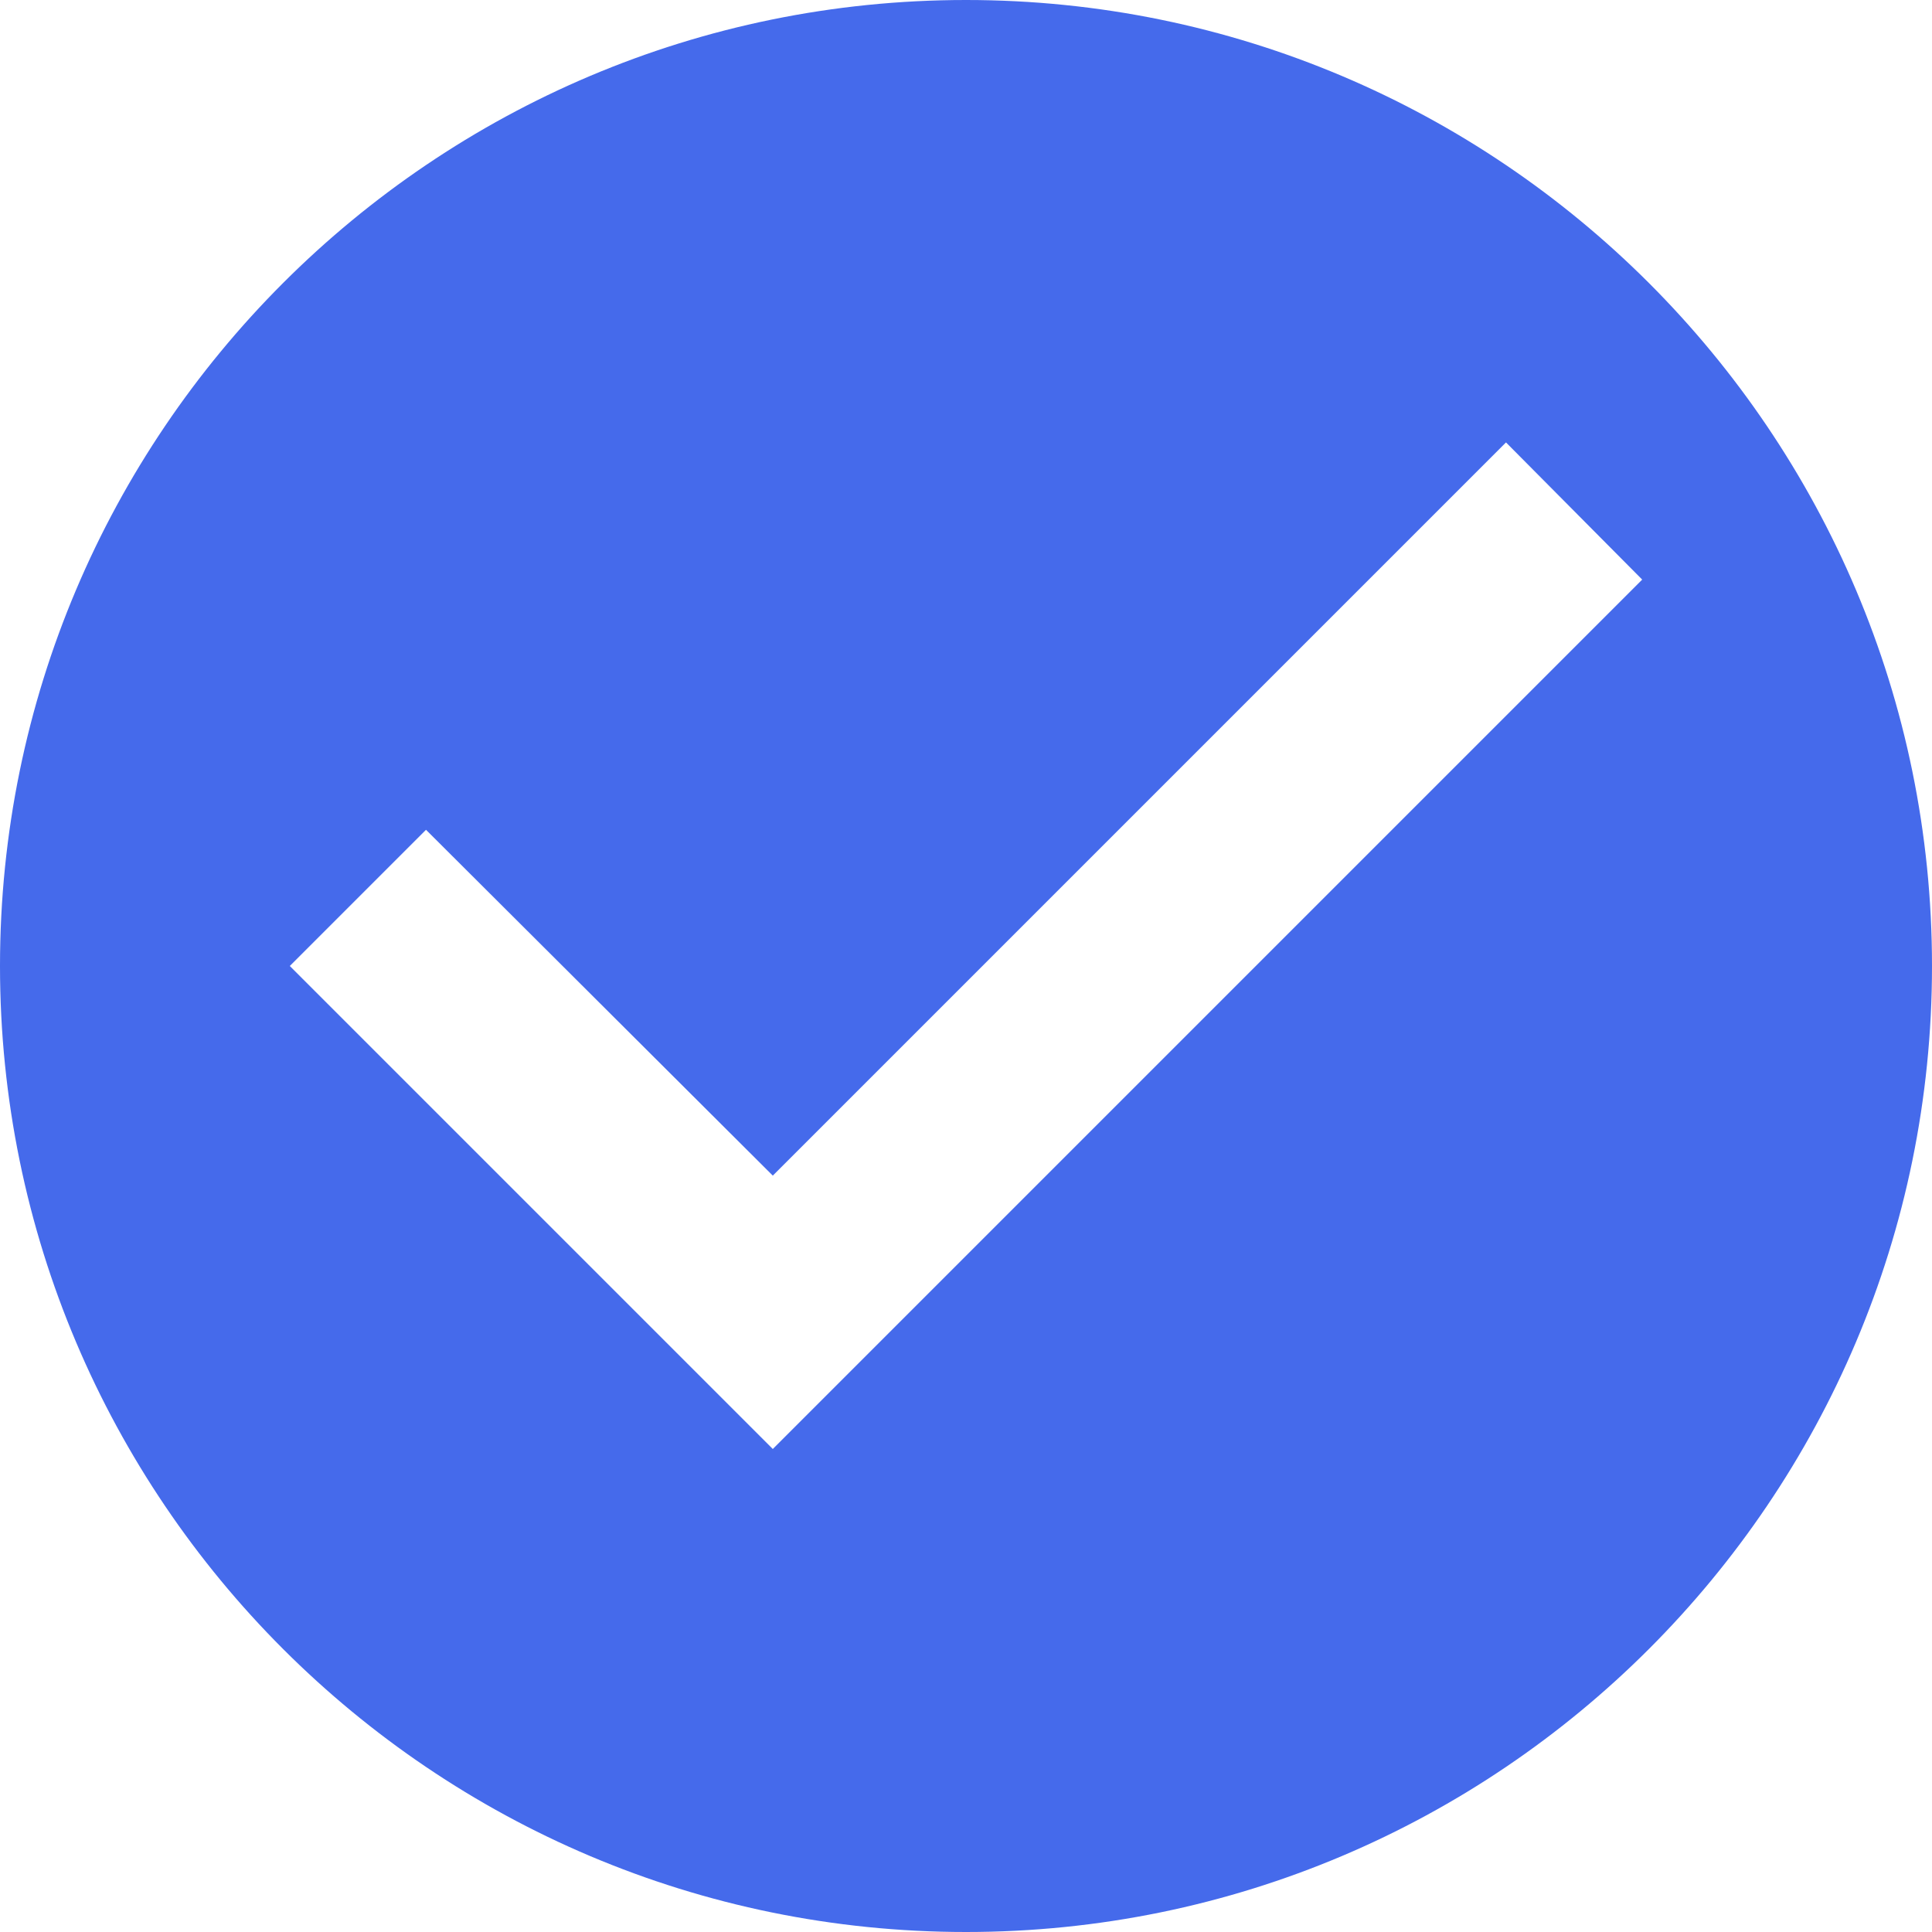 <svg width="46" height="46" viewBox="0 0 46 46" fill="none" xmlns="http://www.w3.org/2000/svg">
<path d="M23 0C10.304 0 0 10.304 0 23C0 35.696 10.304 46 23 46C35.696 46 46 35.696 46 23C46 10.304 35.696 0 23 0ZM18.4 34.5L6.9 23L10.143 19.757L18.4 27.991L35.857 10.534L39.1 13.8L18.4 34.5Z" fill="#456AEB"/>
</svg>

